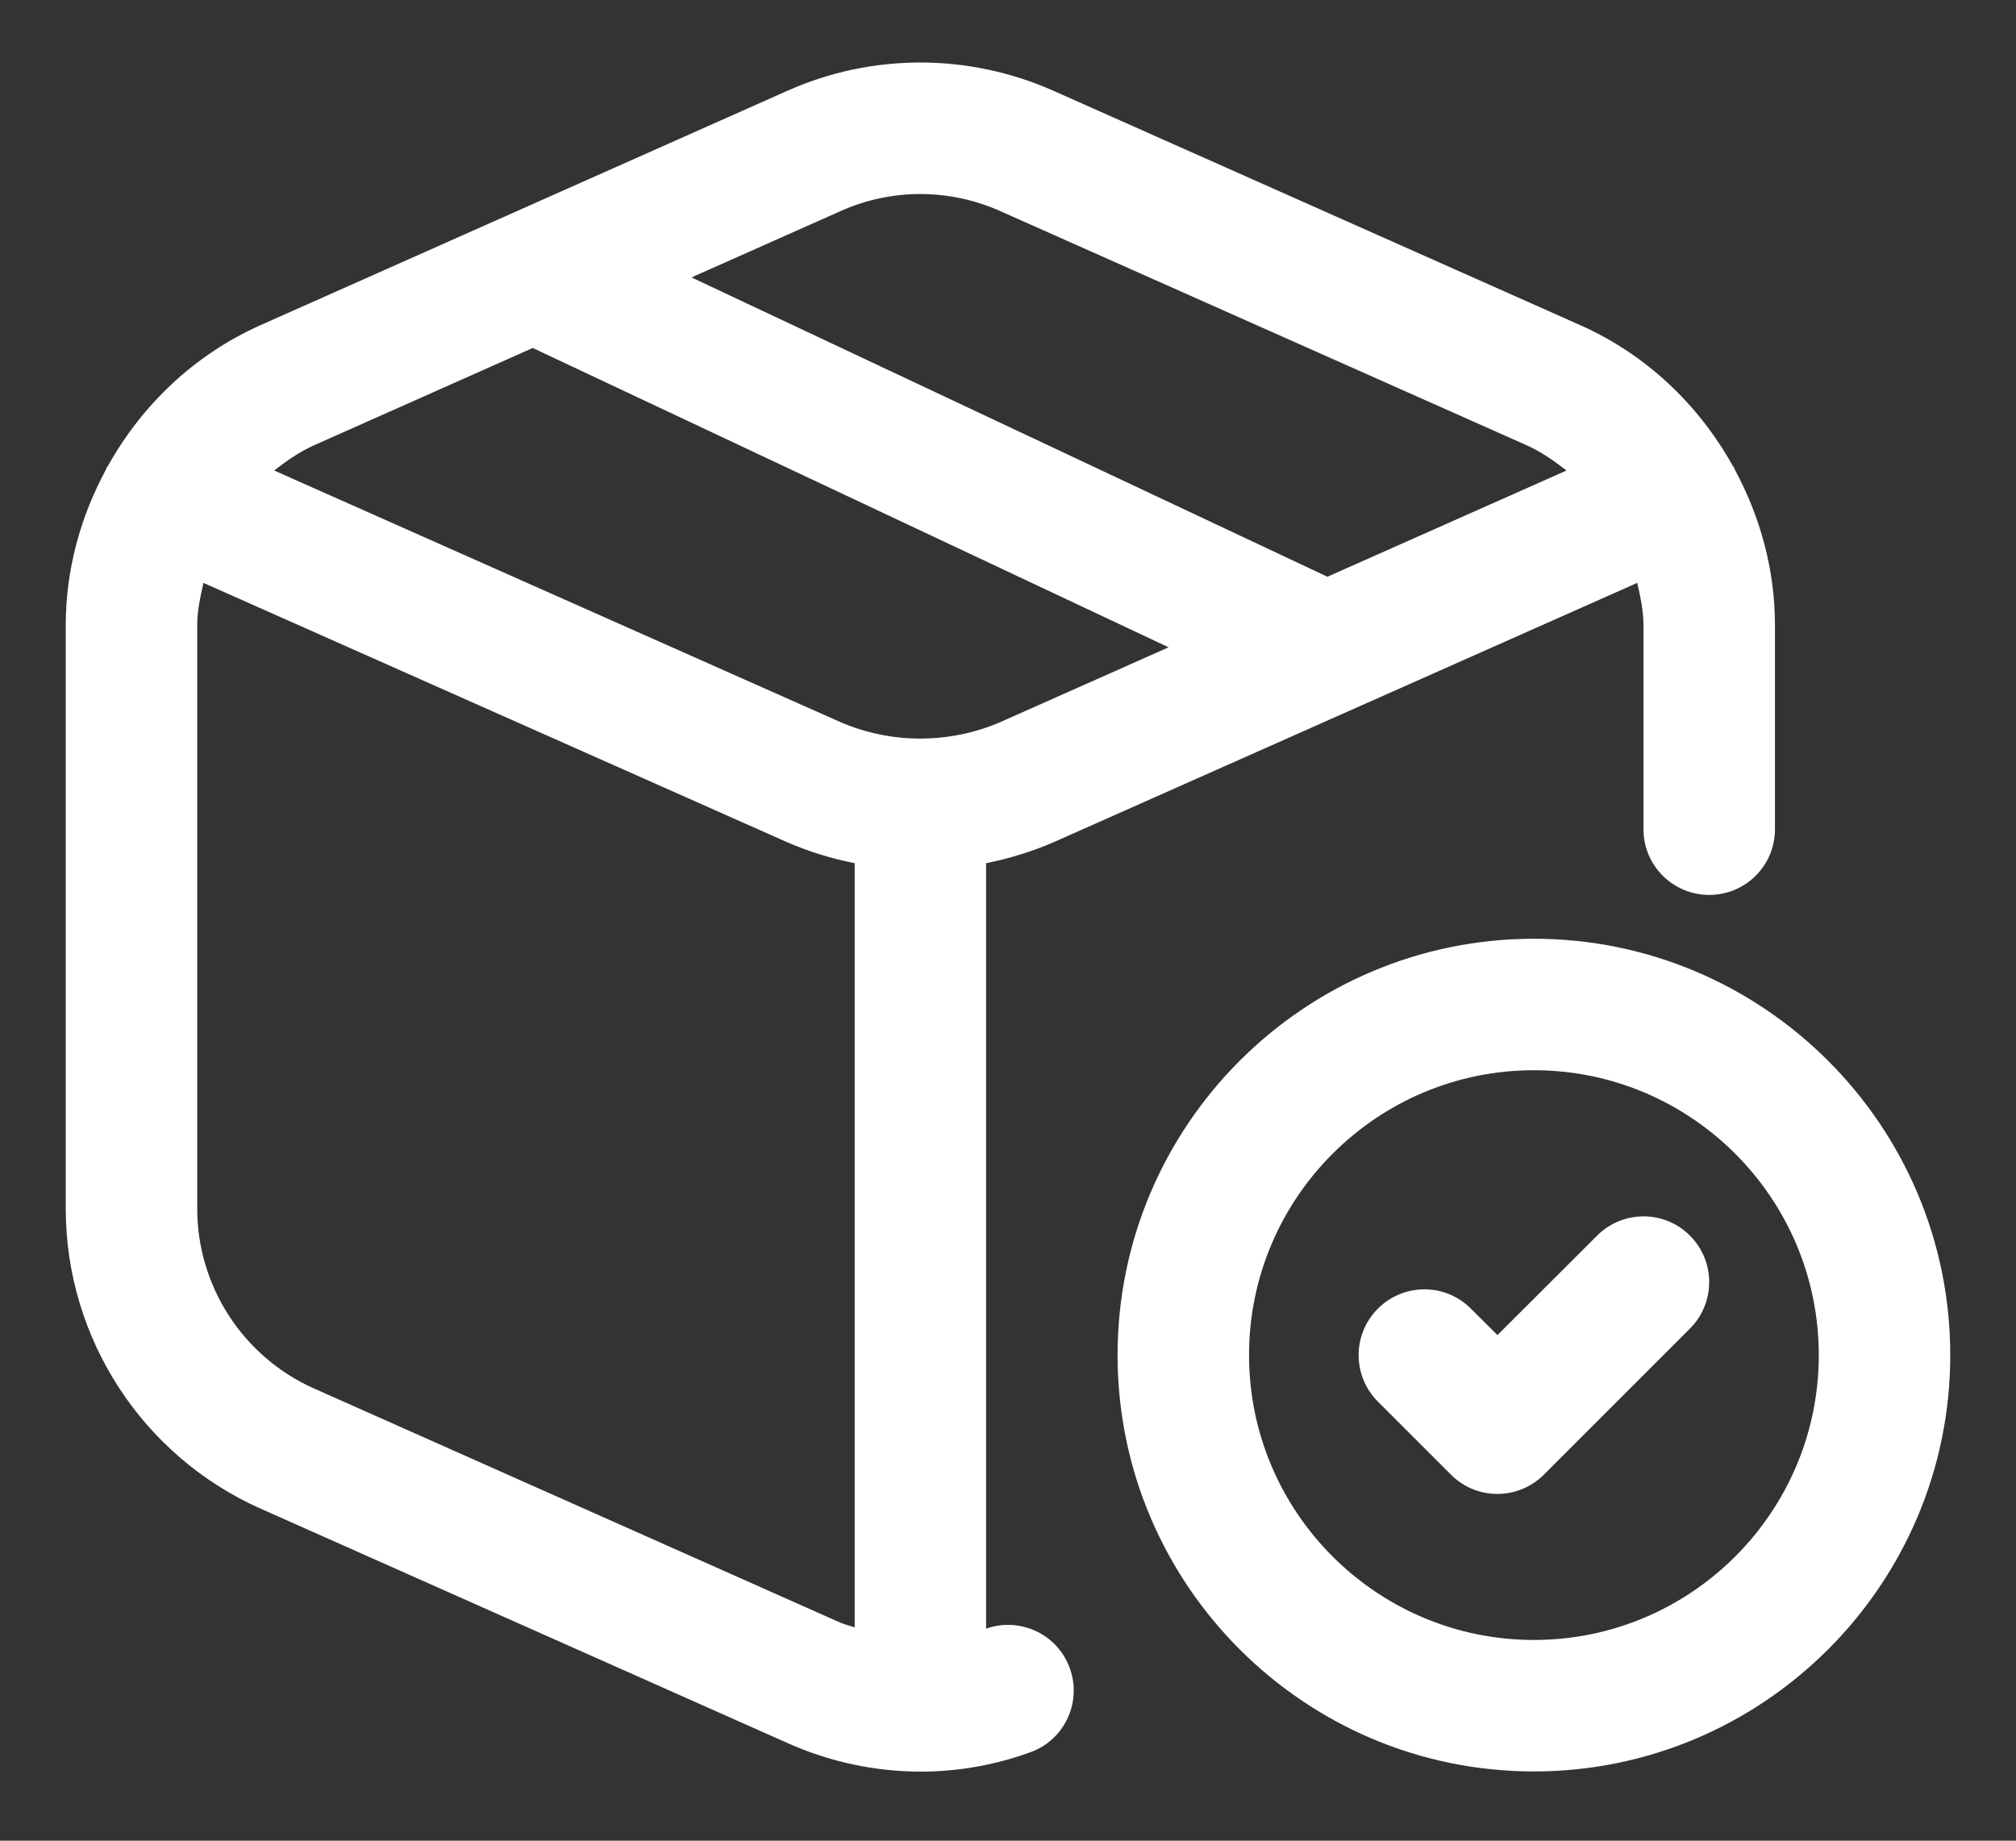 <svg xmlns="http://www.w3.org/2000/svg" fill="none" viewBox="0 0 23 21" height="21" width="23">
<rect x="0" y="0" width="23" height="21" fill="#333333" stroke="none"/>
<path fill="white" d="M11.25 18.581V9.848C11.514 9.795 11.774 9.716 12.024 9.607L18.679 6.65C18.714 6.808 18.75 6.966 18.75 7.132V9.461C18.75 9.875 19.086 10.21 19.5 10.21C19.914 10.21 20.25 9.875 20.25 9.461V7.132C20.25 6.495 20.08 5.888 19.788 5.35C19.786 5.346 19.787 5.342 19.785 5.338C19.781 5.328 19.772 5.322 19.767 5.312C19.379 4.617 18.781 4.043 18.025 3.708L12.028 1.04C11.056 0.605 9.944 0.604 8.976 1.039L2.976 3.708C2.22 4.044 1.621 4.618 1.233 5.313C1.228 5.323 1.219 5.329 1.215 5.339C1.213 5.343 1.214 5.347 1.212 5.351C0.92 5.889 0.75 6.496 0.75 7.133V13.79C0.75 15.268 1.624 16.613 2.976 17.213L8.973 19.881C9.462 20.101 9.983 20.212 10.503 20.212C10.926 20.212 11.349 20.139 11.755 19.991C12.145 19.851 12.346 19.421 12.205 19.032C12.065 18.643 11.636 18.444 11.25 18.581ZM9.588 2.409C10.168 2.148 10.833 2.149 11.415 2.41L17.415 5.079C17.583 5.154 17.73 5.258 17.872 5.368L15.144 6.58L7.889 3.165L9.588 2.409ZM6.078 3.97L13.332 7.385L11.42 8.235C10.835 8.49 10.164 8.489 9.585 8.237L3.128 5.368C3.269 5.258 3.417 5.154 3.585 5.079L6.078 3.97ZM3.585 15.842C2.774 15.482 2.25 14.675 2.25 13.789V7.132C2.25 6.966 2.286 6.808 2.321 6.65L8.981 9.609C9.23 9.717 9.488 9.796 9.751 9.848V18.567C9.696 18.547 9.64 18.535 9.586 18.512L3.585 15.842ZM17.5 10.71C14.881 10.71 12.75 12.841 12.75 15.46C12.75 18.079 14.881 20.21 17.5 20.21C20.119 20.21 22.25 18.079 22.25 15.46C22.25 12.841 20.119 10.71 17.5 10.71ZM17.5 18.71C15.708 18.71 14.25 17.253 14.25 15.46C14.25 13.668 15.708 12.21 17.5 12.21C19.292 12.21 20.75 13.668 20.75 15.46C20.75 17.253 19.292 18.71 17.5 18.71ZM19.28 14.097C19.573 14.389 19.573 14.864 19.28 15.158L17.613 16.825C17.472 16.965 17.282 17.044 17.083 17.044C16.884 17.044 16.693 16.965 16.553 16.823L15.72 15.991C15.427 15.697 15.427 15.223 15.72 14.93C16.013 14.637 16.488 14.636 16.781 14.93L17.084 15.232L18.221 14.097C18.513 13.805 18.987 13.803 19.28 14.097Z"></path>
</svg>
